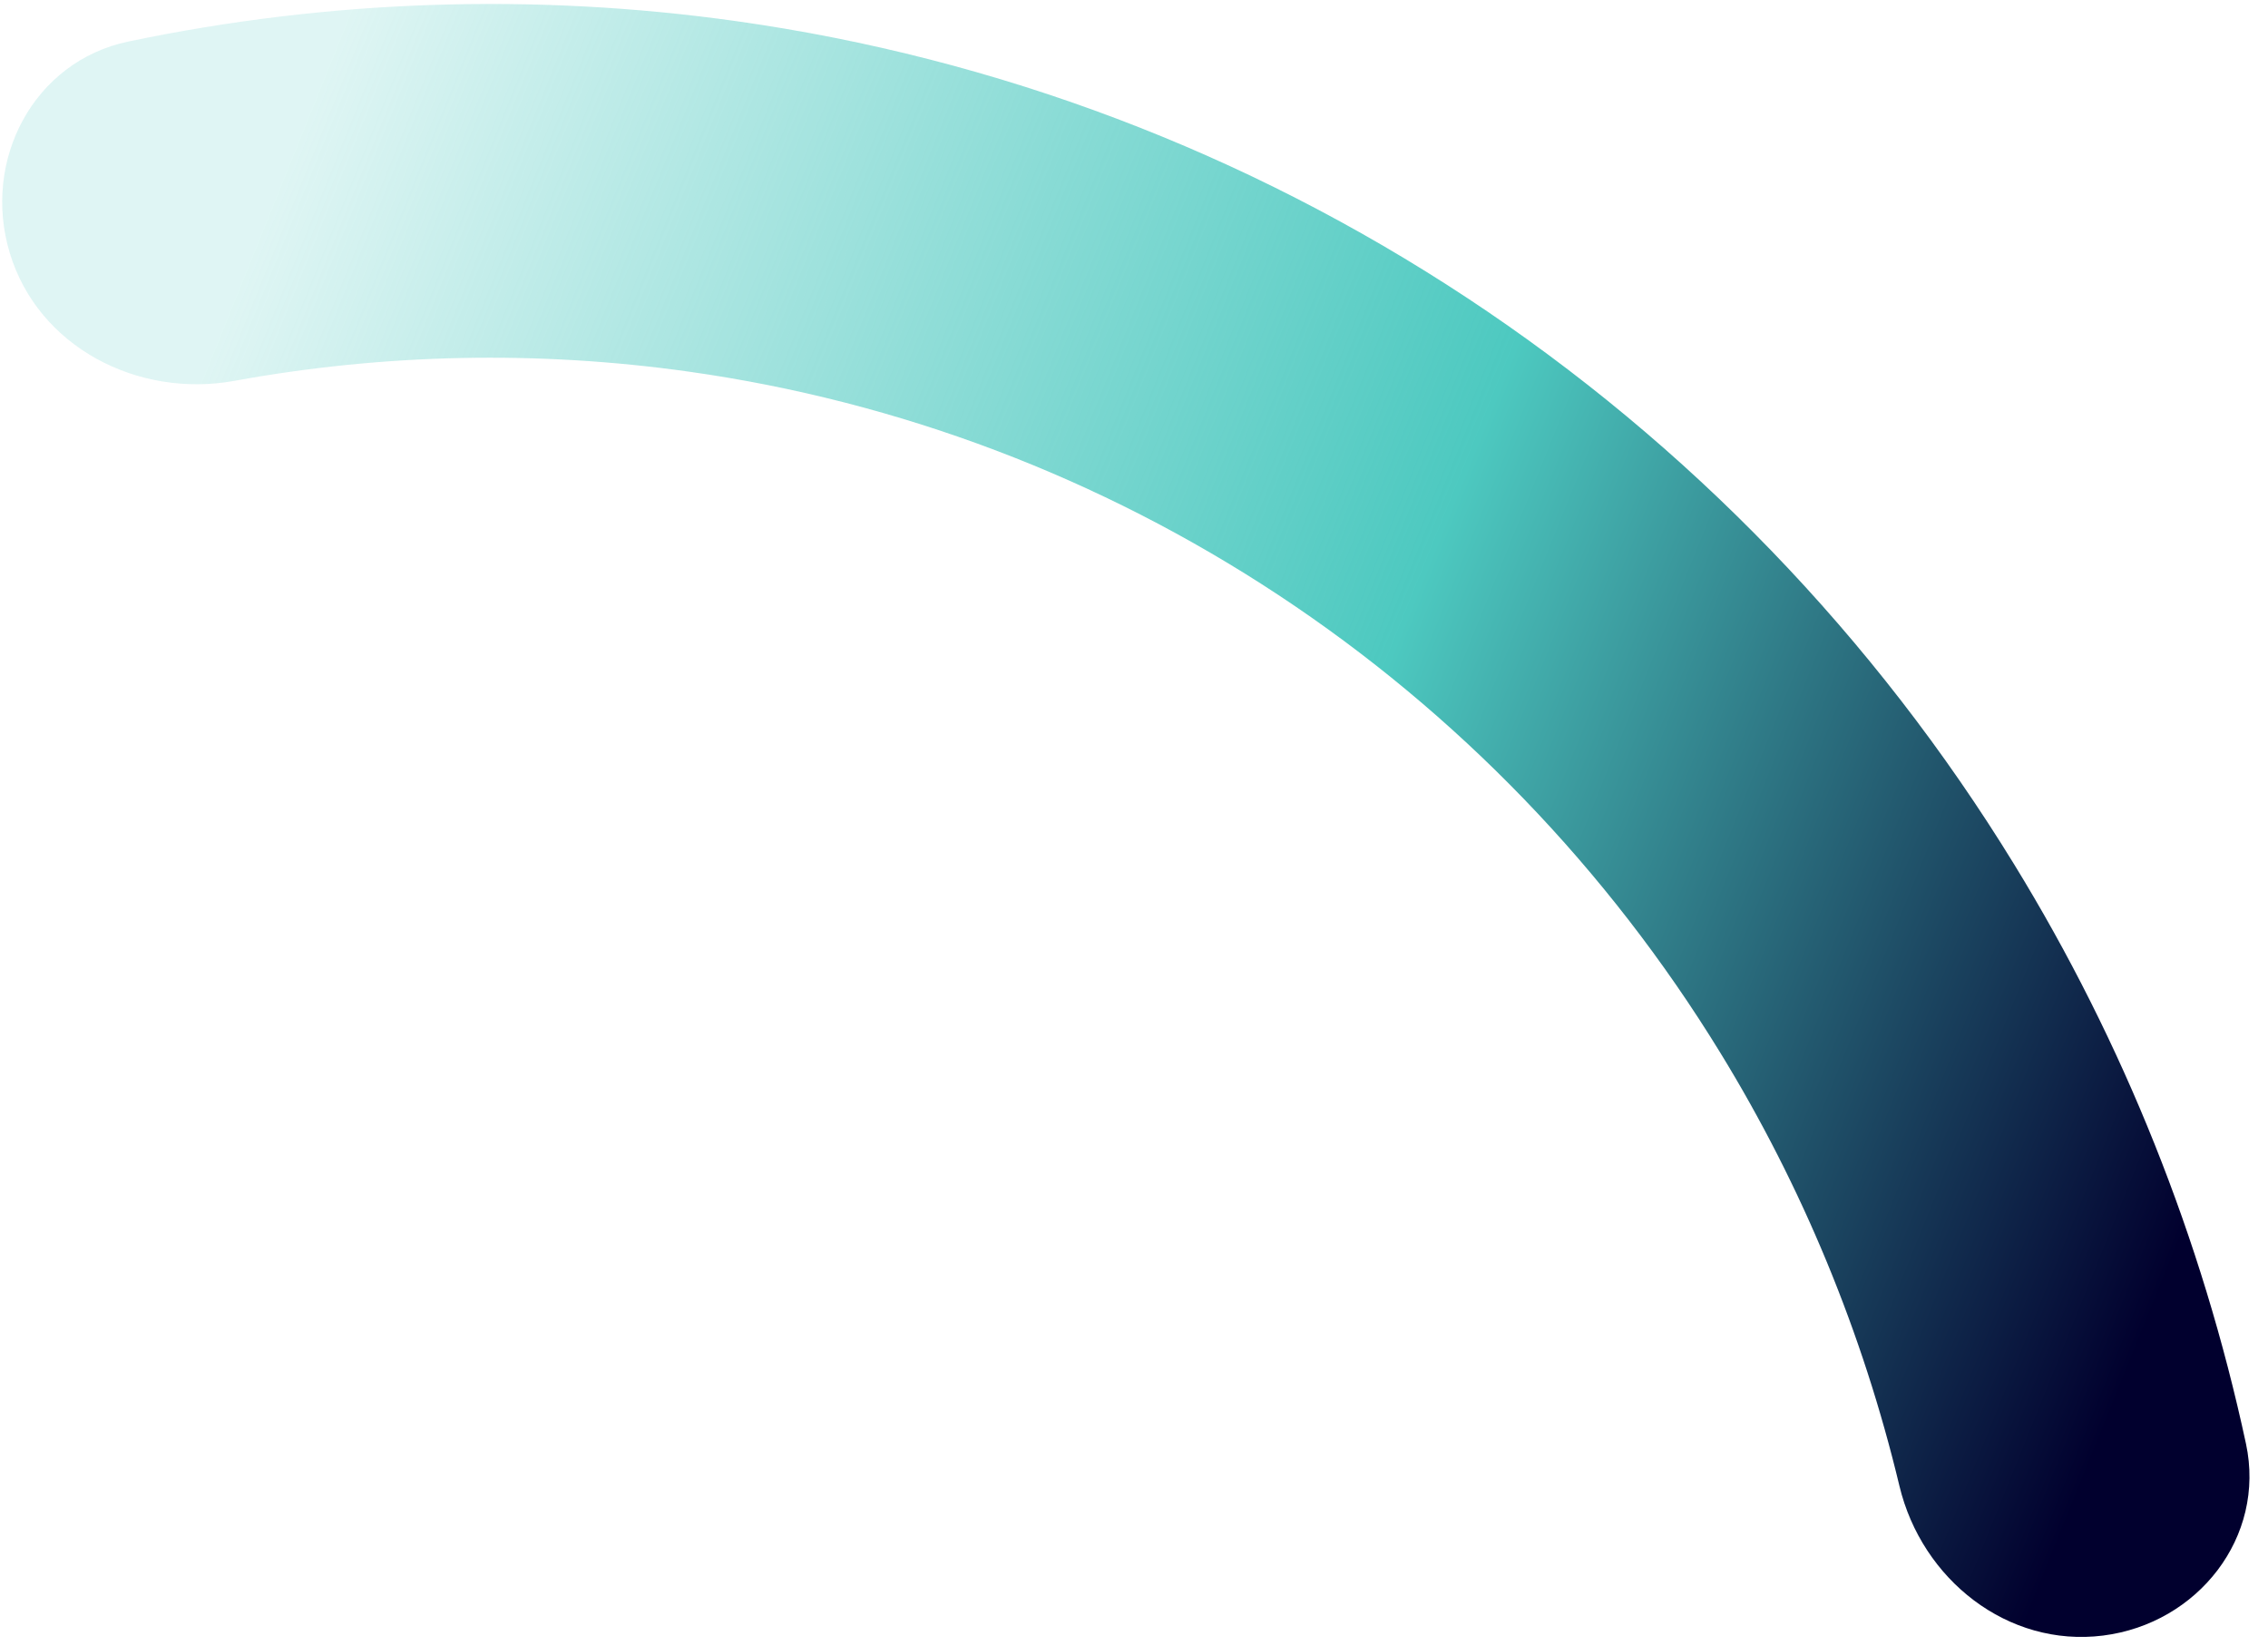 <svg width="102" height="74" viewBox="0 0 102 74" fill="none" xmlns="http://www.w3.org/2000/svg">
<path d="M0.438 11.37C-0.817 7.206 1.51 2.76 5.77 1.868C14.759 -0.015 24.013 -0.33 33.136 0.954C44.855 2.605 56.072 6.855 65.998 13.406C75.924 19.957 84.318 28.649 90.588 38.871C95.509 46.894 99.028 55.706 101.009 64.914C101.912 69.112 98.844 73.004 94.583 73.542V73.542C90.293 74.084 86.43 71.017 85.424 66.815C83.776 59.935 81.058 53.351 77.359 47.321C72.297 39.069 65.521 32.051 57.508 26.763C49.495 21.474 40.439 18.043 30.979 16.711C24.173 15.752 17.277 15.897 10.543 17.124C6.194 17.916 1.713 15.599 0.438 11.37V11.37Z" fill="url(#paint0_linear_3_10803)"/>
<defs>
<linearGradient id="paint0_linear_3_10803" x1="1.931" y1="34.513" x2="148.329" y2="93.648" gradientUnits="userSpaceOnUse">
<stop stop-color="#4DC9C0" stop-opacity="0.18"/>
<stop offset="0.344" stop-color="#4DC9C0"/>
<stop offset="0.615" stop-color="#01002E"/>
</linearGradient>
</defs>
</svg>

